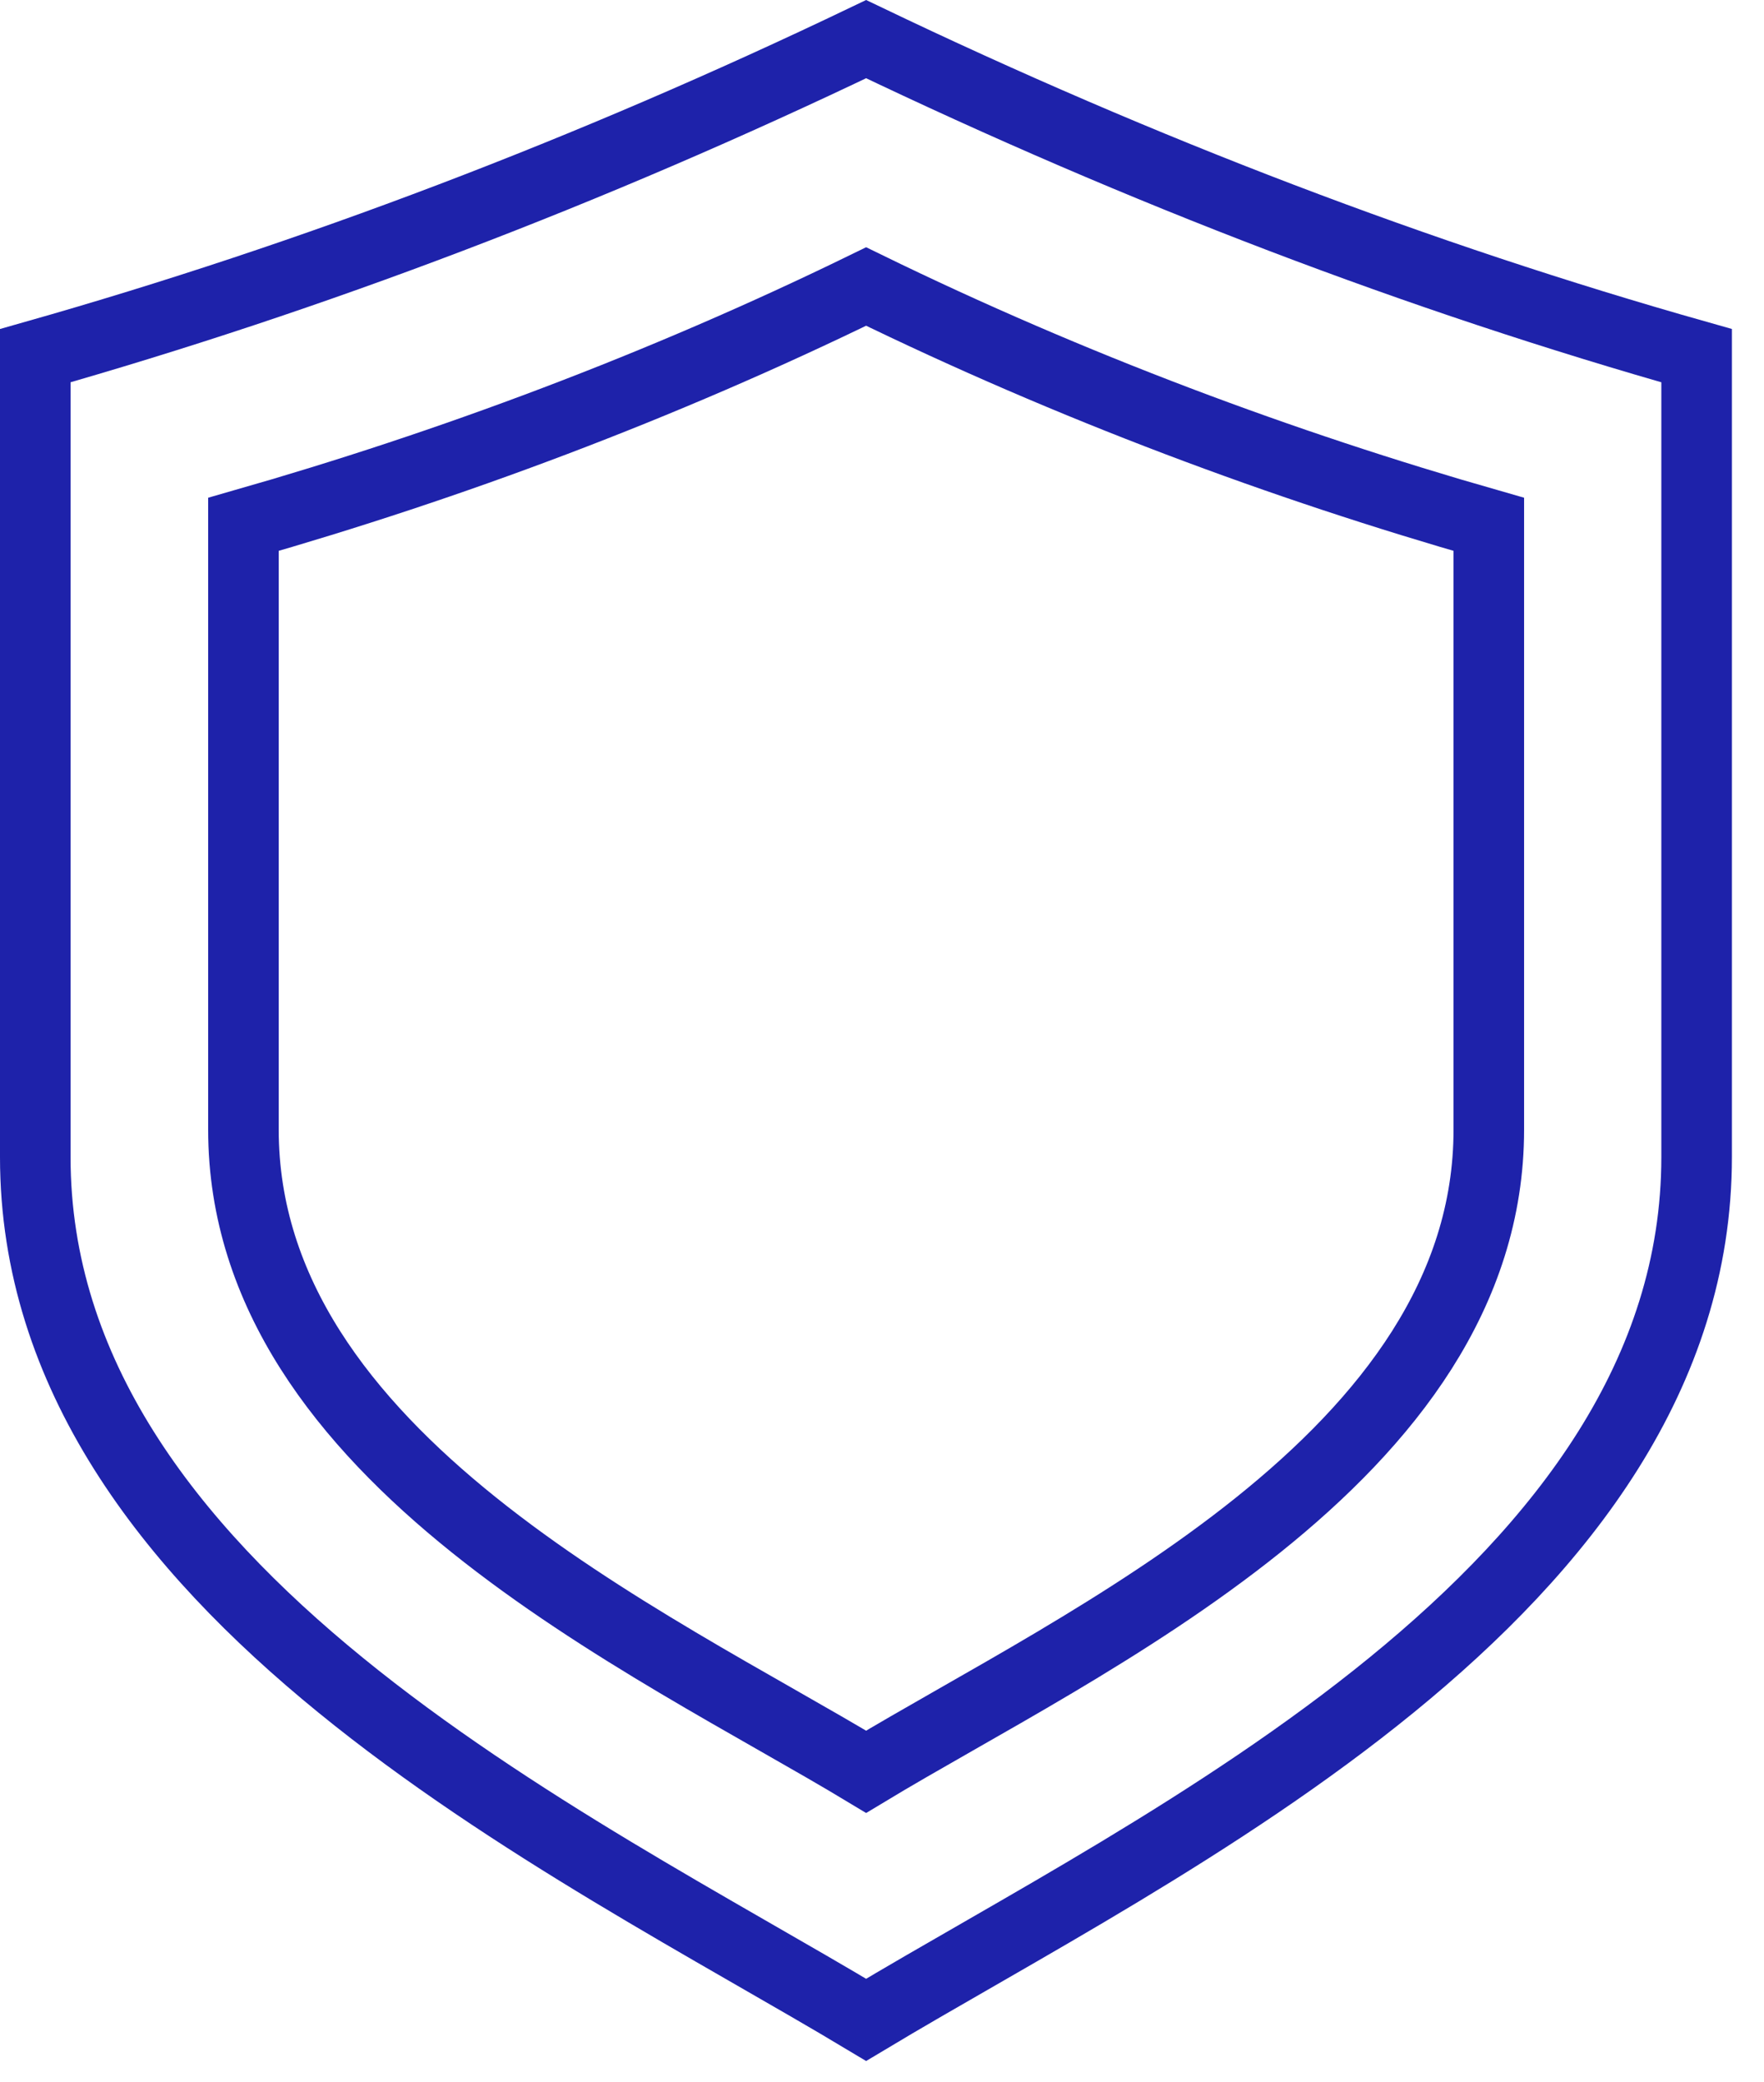 <svg width="50" height="59" viewBox="0 0 50 59" fill="none" xmlns="http://www.w3.org/2000/svg">
<path d="M24.55 1.109C16.7 4.869 8.85 7.849 1 10.079V32.789C1 45.089 16.22 52.239 24.55 57.239C32.88 52.239 48.09 45.089 48.09 32.789V10.079C40.24 7.859 32.4 4.869 24.55 1.109Z" stroke="#1E22AA" stroke-width="2" stroke-miterlimit="10"/>
<path d="M24.55 8.119C18.71 10.969 12.74 13.189 6.9 14.859V32.009C6.9 41.309 18.43 46.519 24.55 50.209C30.66 46.519 42.2 41.309 42.2 32.009V14.859C36.36 13.189 30.39 10.969 24.55 8.119Z" stroke="#1E22AA" stroke-width="2" stroke-miterlimit="10"/>
</svg>

